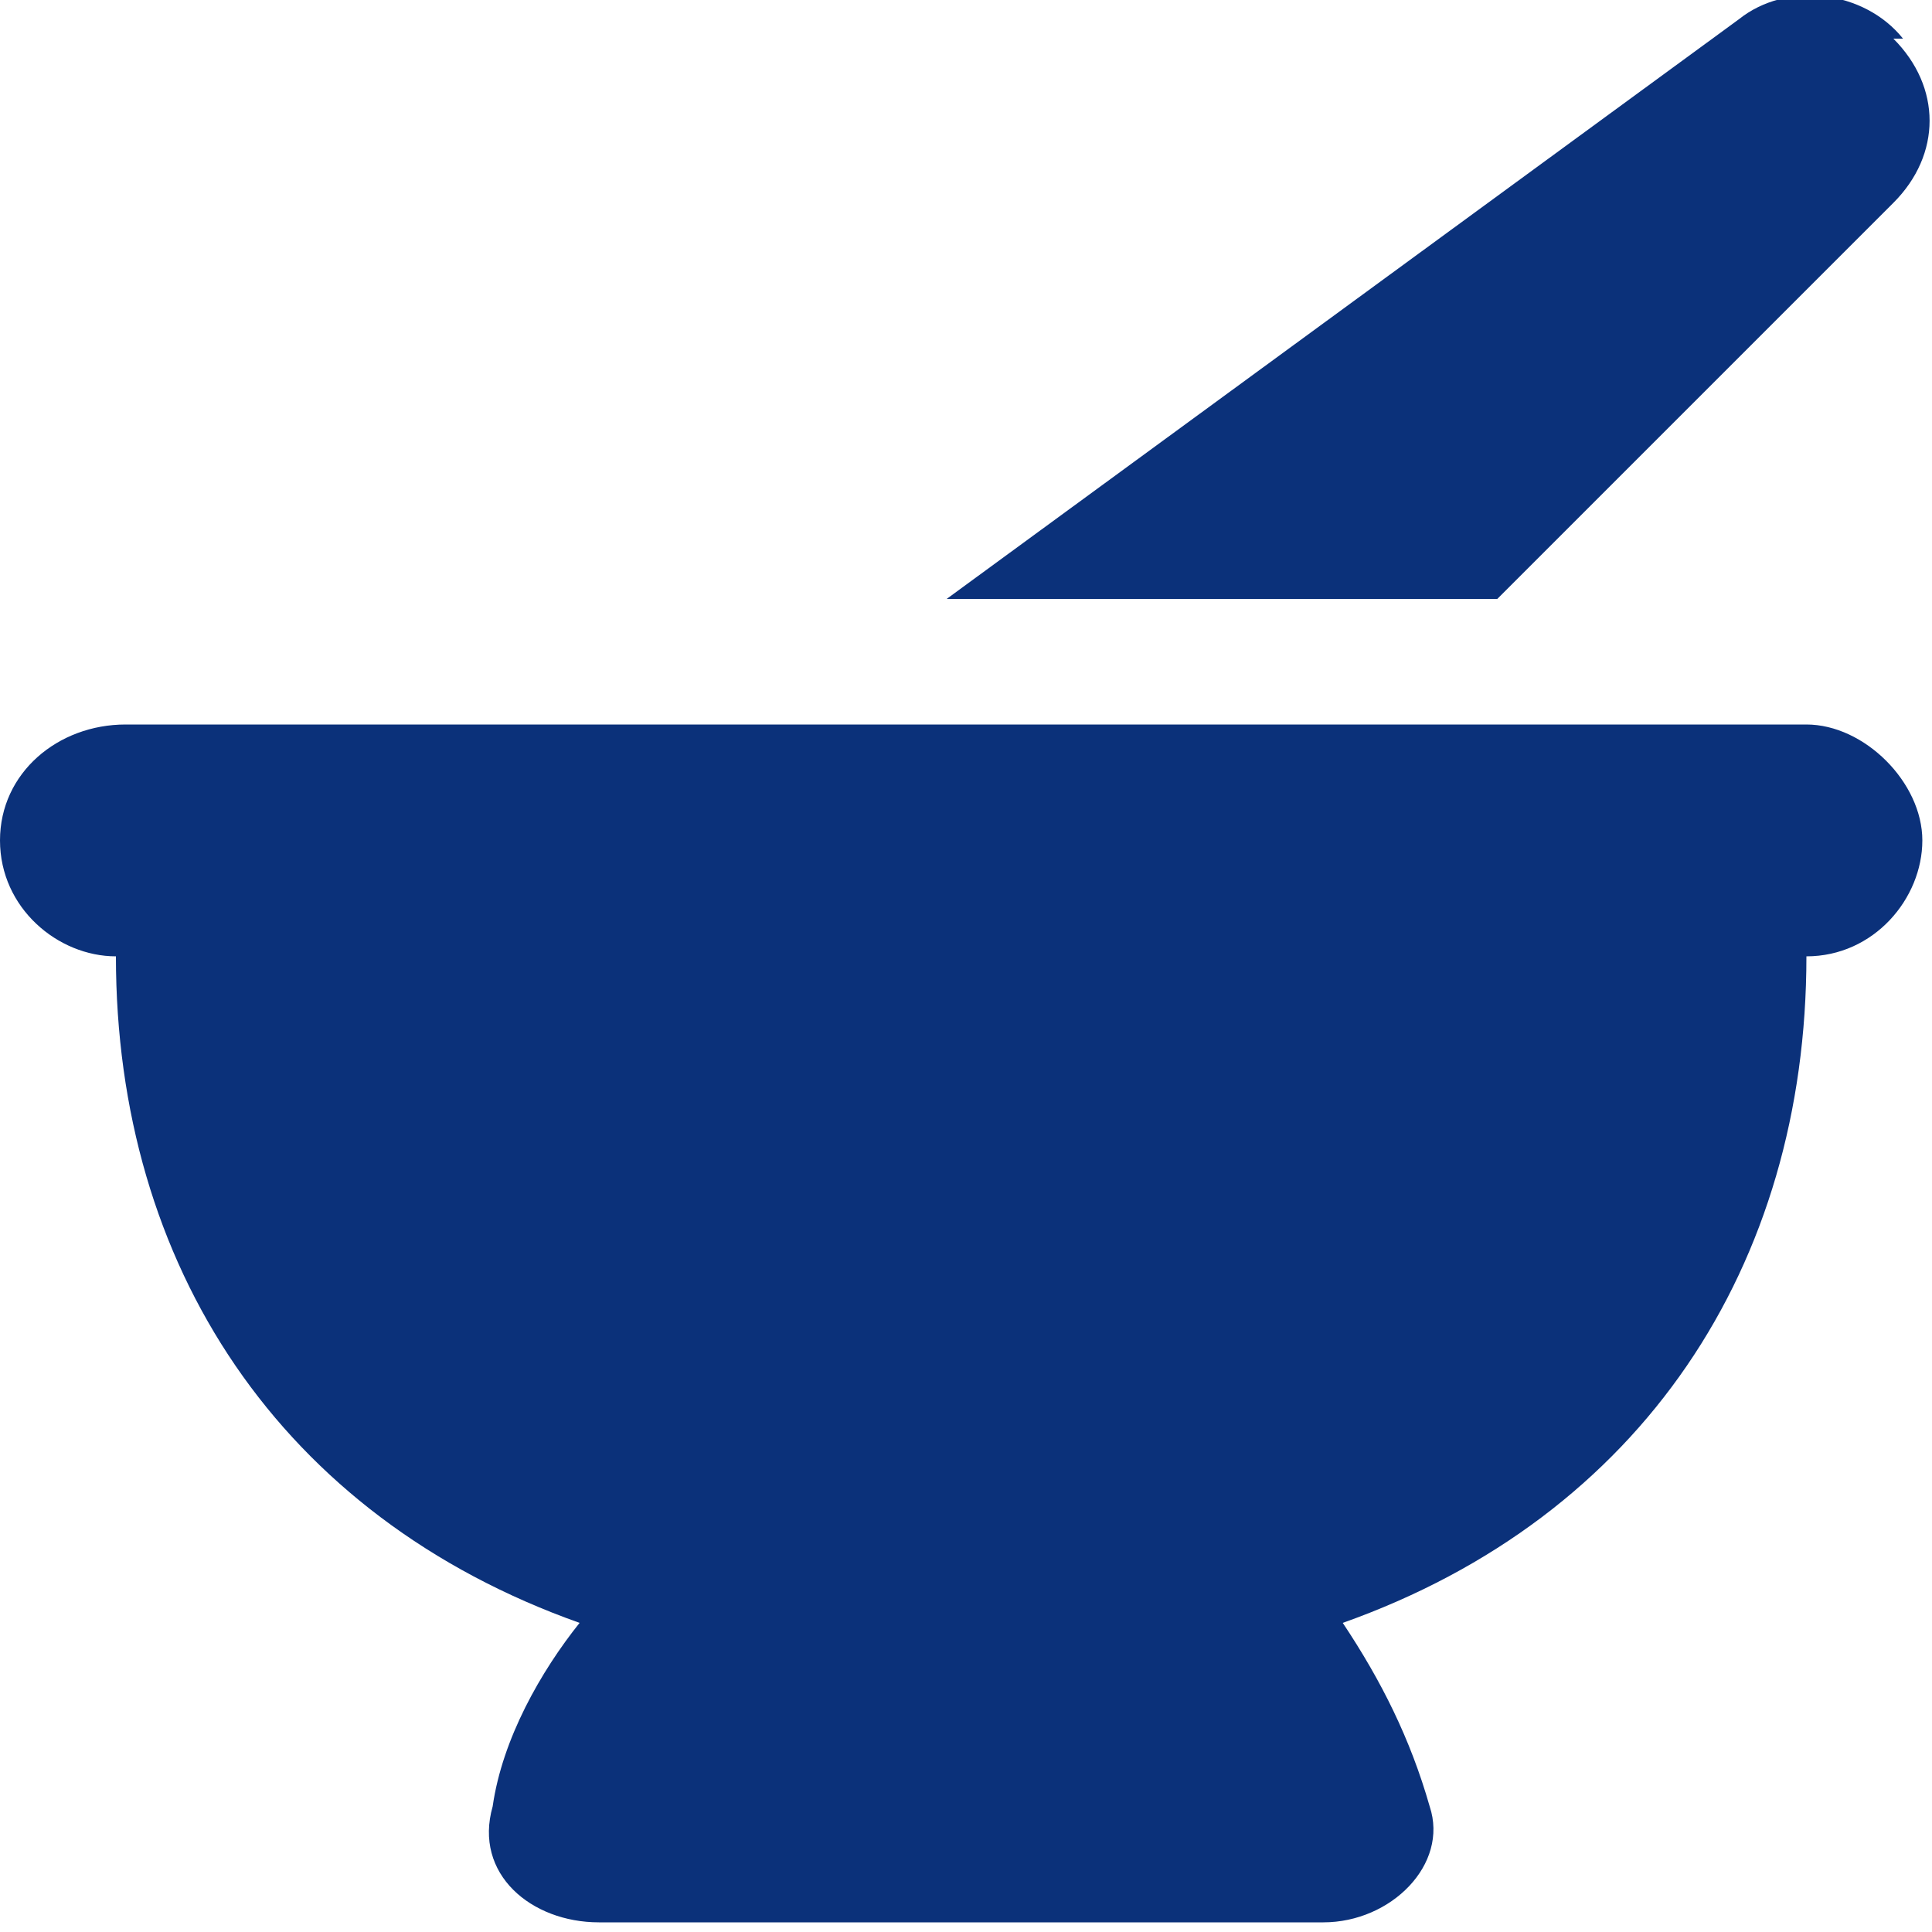 <?xml version="1.0" encoding="UTF-8"?>
<svg xmlns="http://www.w3.org/2000/svg" id="Layer_1" data-name="Layer 1" width="20" height="20" version="1.1" viewBox="0 0 20 20">
  <defs>
    <style>
      .cls-1 {
        fill: #0b317a;
        stroke-width: 0px;
      }
    </style>
  </defs>
  <path class="cls-1" d="M19.7.4c-.4-.5-1.2-.6-1.7-.2l-8.2,6h5.7l4.1-4.1c.5-.5.5-1.2,0-1.7h0ZM1.3,7.5C.6,7.5,0,8,0,8.7s.6,1.2,1.2,1.2c0,3.2,1.7,5.8,4.8,6.9-.4.5-.8,1.2-.9,1.9-.2.7.4,1.2,1.1,1.2h7.5c.7,0,1.3-.6,1.1-1.2-.2-.7-.5-1.3-.9-1.9,3.1-1.1,4.8-3.7,4.8-6.9.7,0,1.2-.6,1.2-1.2s-.6-1.2-1.2-1.2H1.3Z"></path>
</svg>
